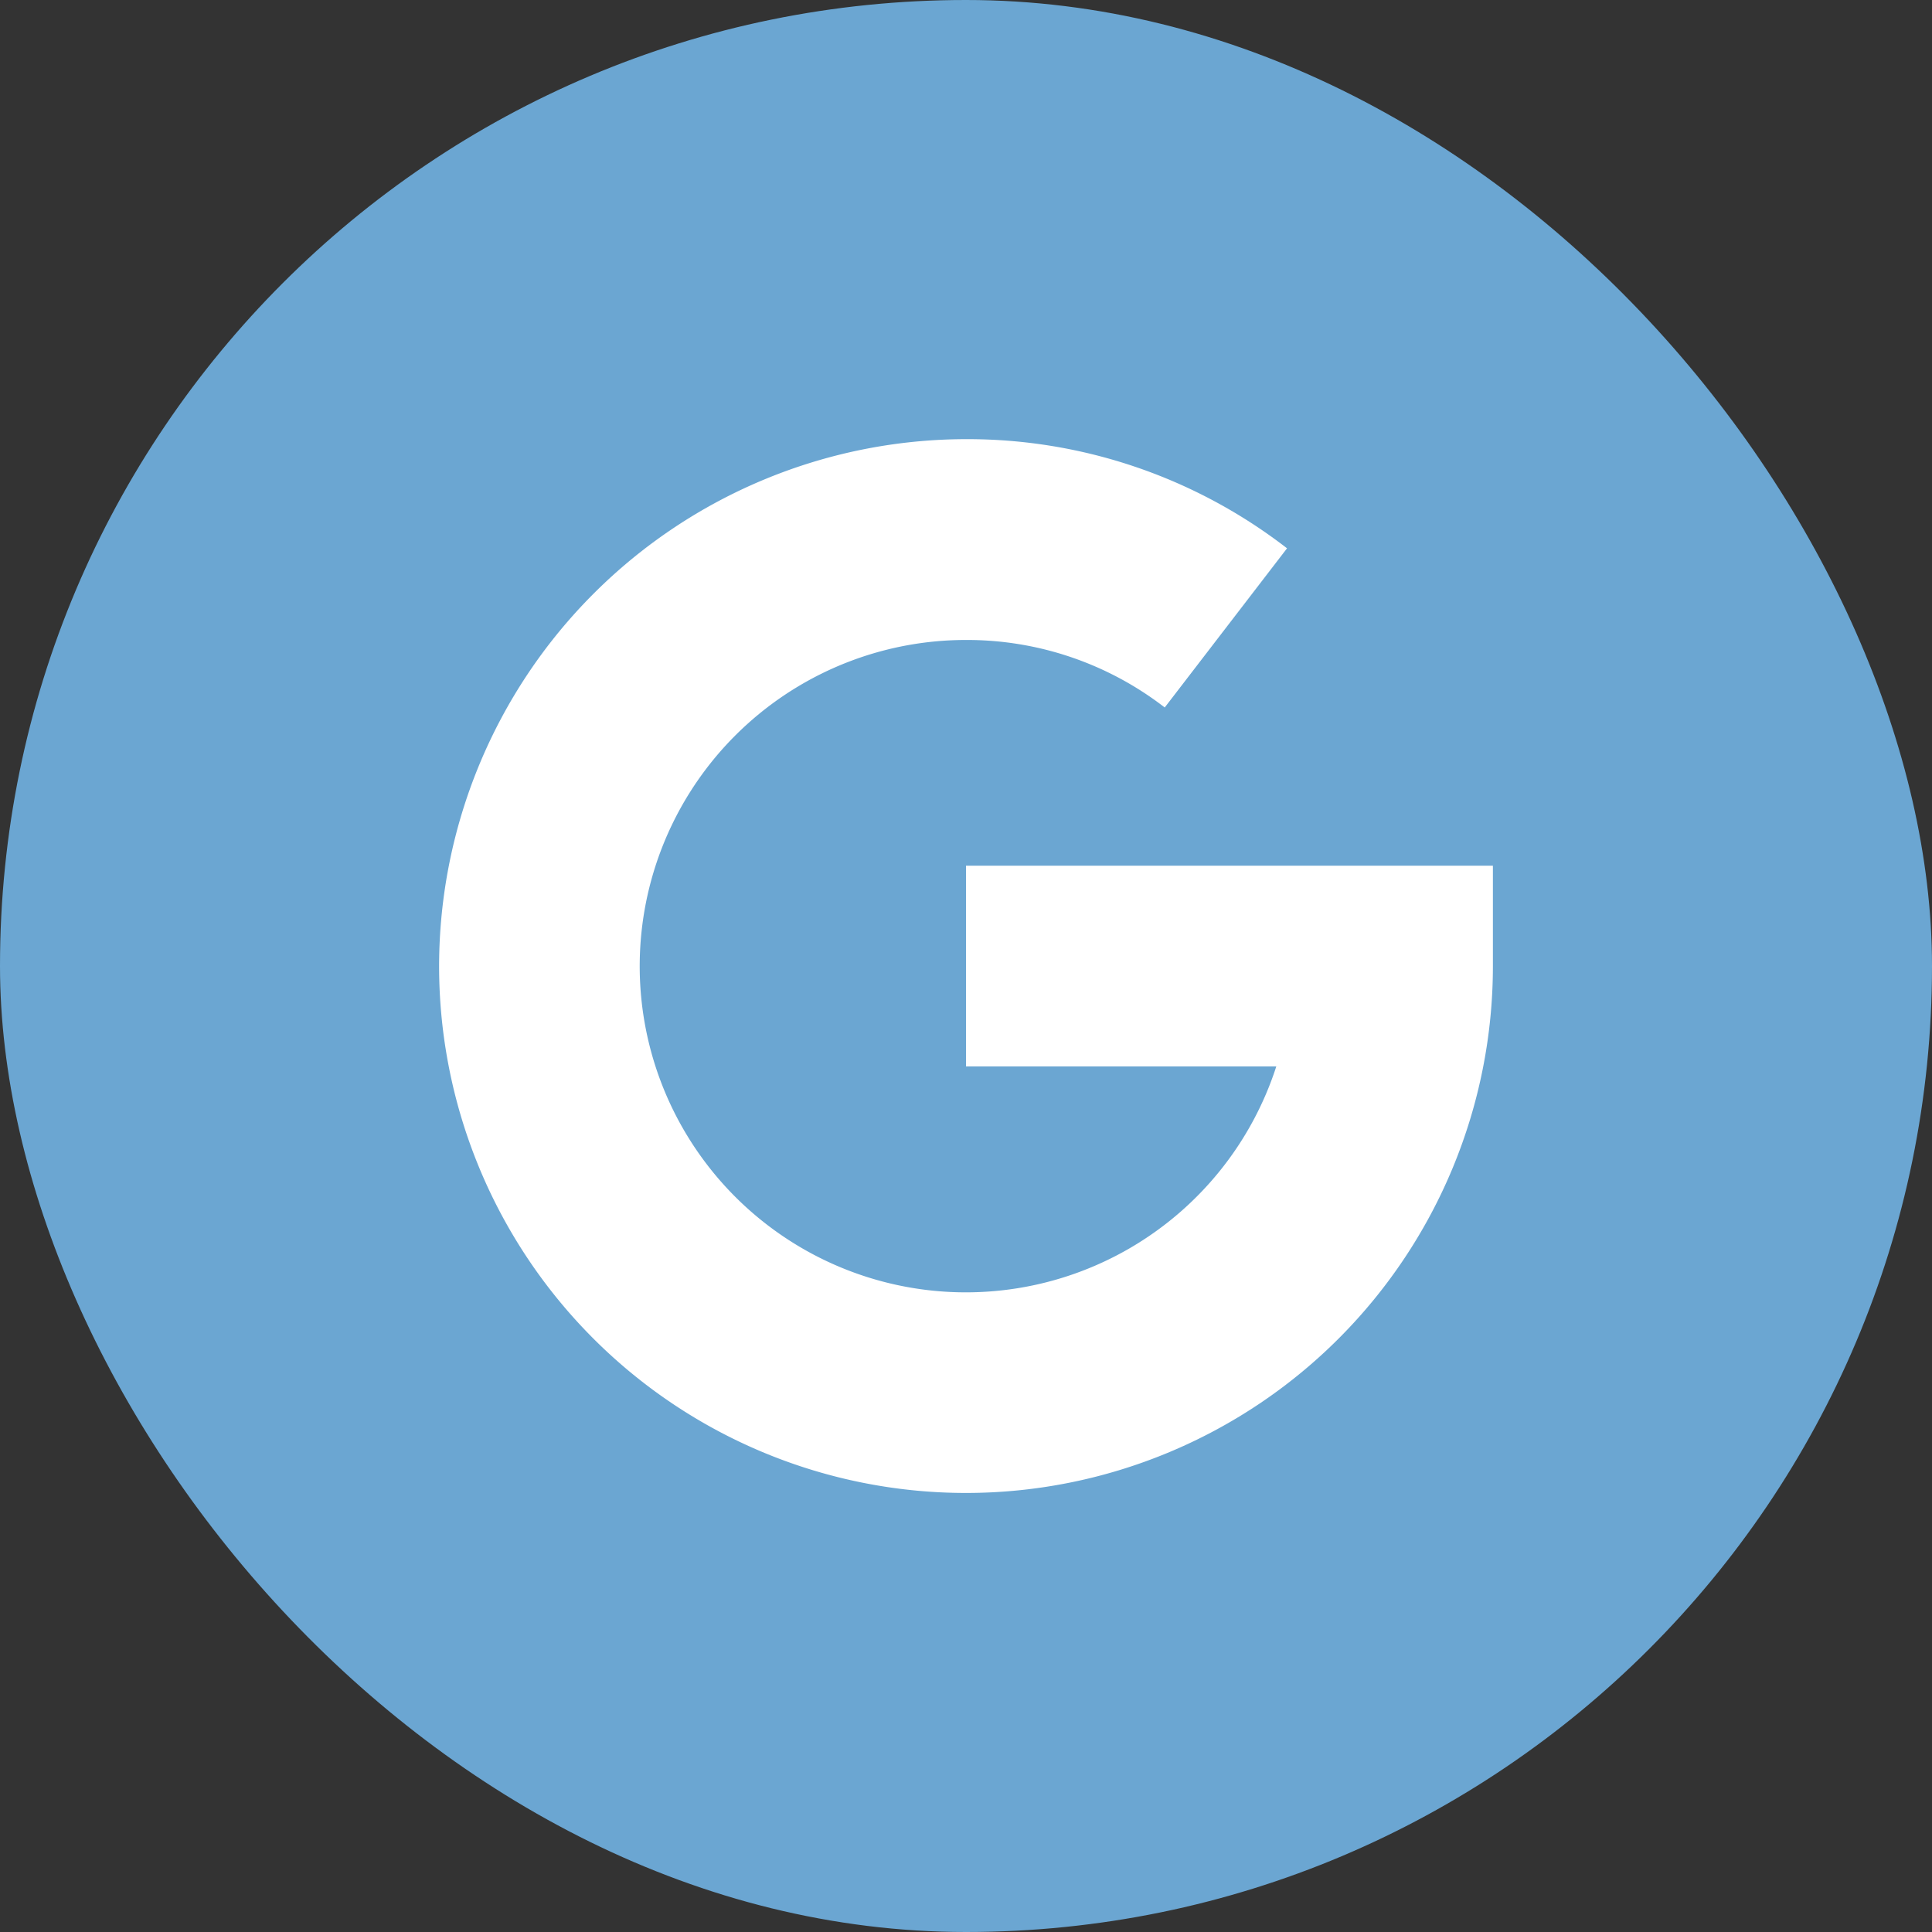 <svg xmlns="http://www.w3.org/2000/svg" width="36" height="36" viewBox="0 0 36 36">
  <rect x="0" y="0" width="36" height="36" fill="#333333" stroke="none"/>
  <g id="Group_7341" data-name="Group 7341" transform="translate(5941 -9264)">
    <g id="Rectangle_1696" data-name="Rectangle 1696" transform="translate(-5941 9264)" fill="#6BA6D2" stroke="transparent" stroke-width="1">
      <rect width="36" height="36" rx="18" stroke="none"/>
      <rect x="0.5" y="0.5" width="35" height="35" rx="17.5" fill="none"/>
    </g>
    <path id="google" d="M0,9.818A9.829,9.829,0,0,1,9.818,0,9.728,9.728,0,0,1,15.8,2.034L13.521,5a6.019,6.019,0,0,0-3.7-1.258A6.078,6.078,0,1,0,15.6,11.688H9.818V7.948h9.818v1.87A9.818,9.818,0,0,1,0,9.818Z" transform="translate(-5932.818 9272.183)" fill="#FFFFFF"/>
  </g>
</svg>
